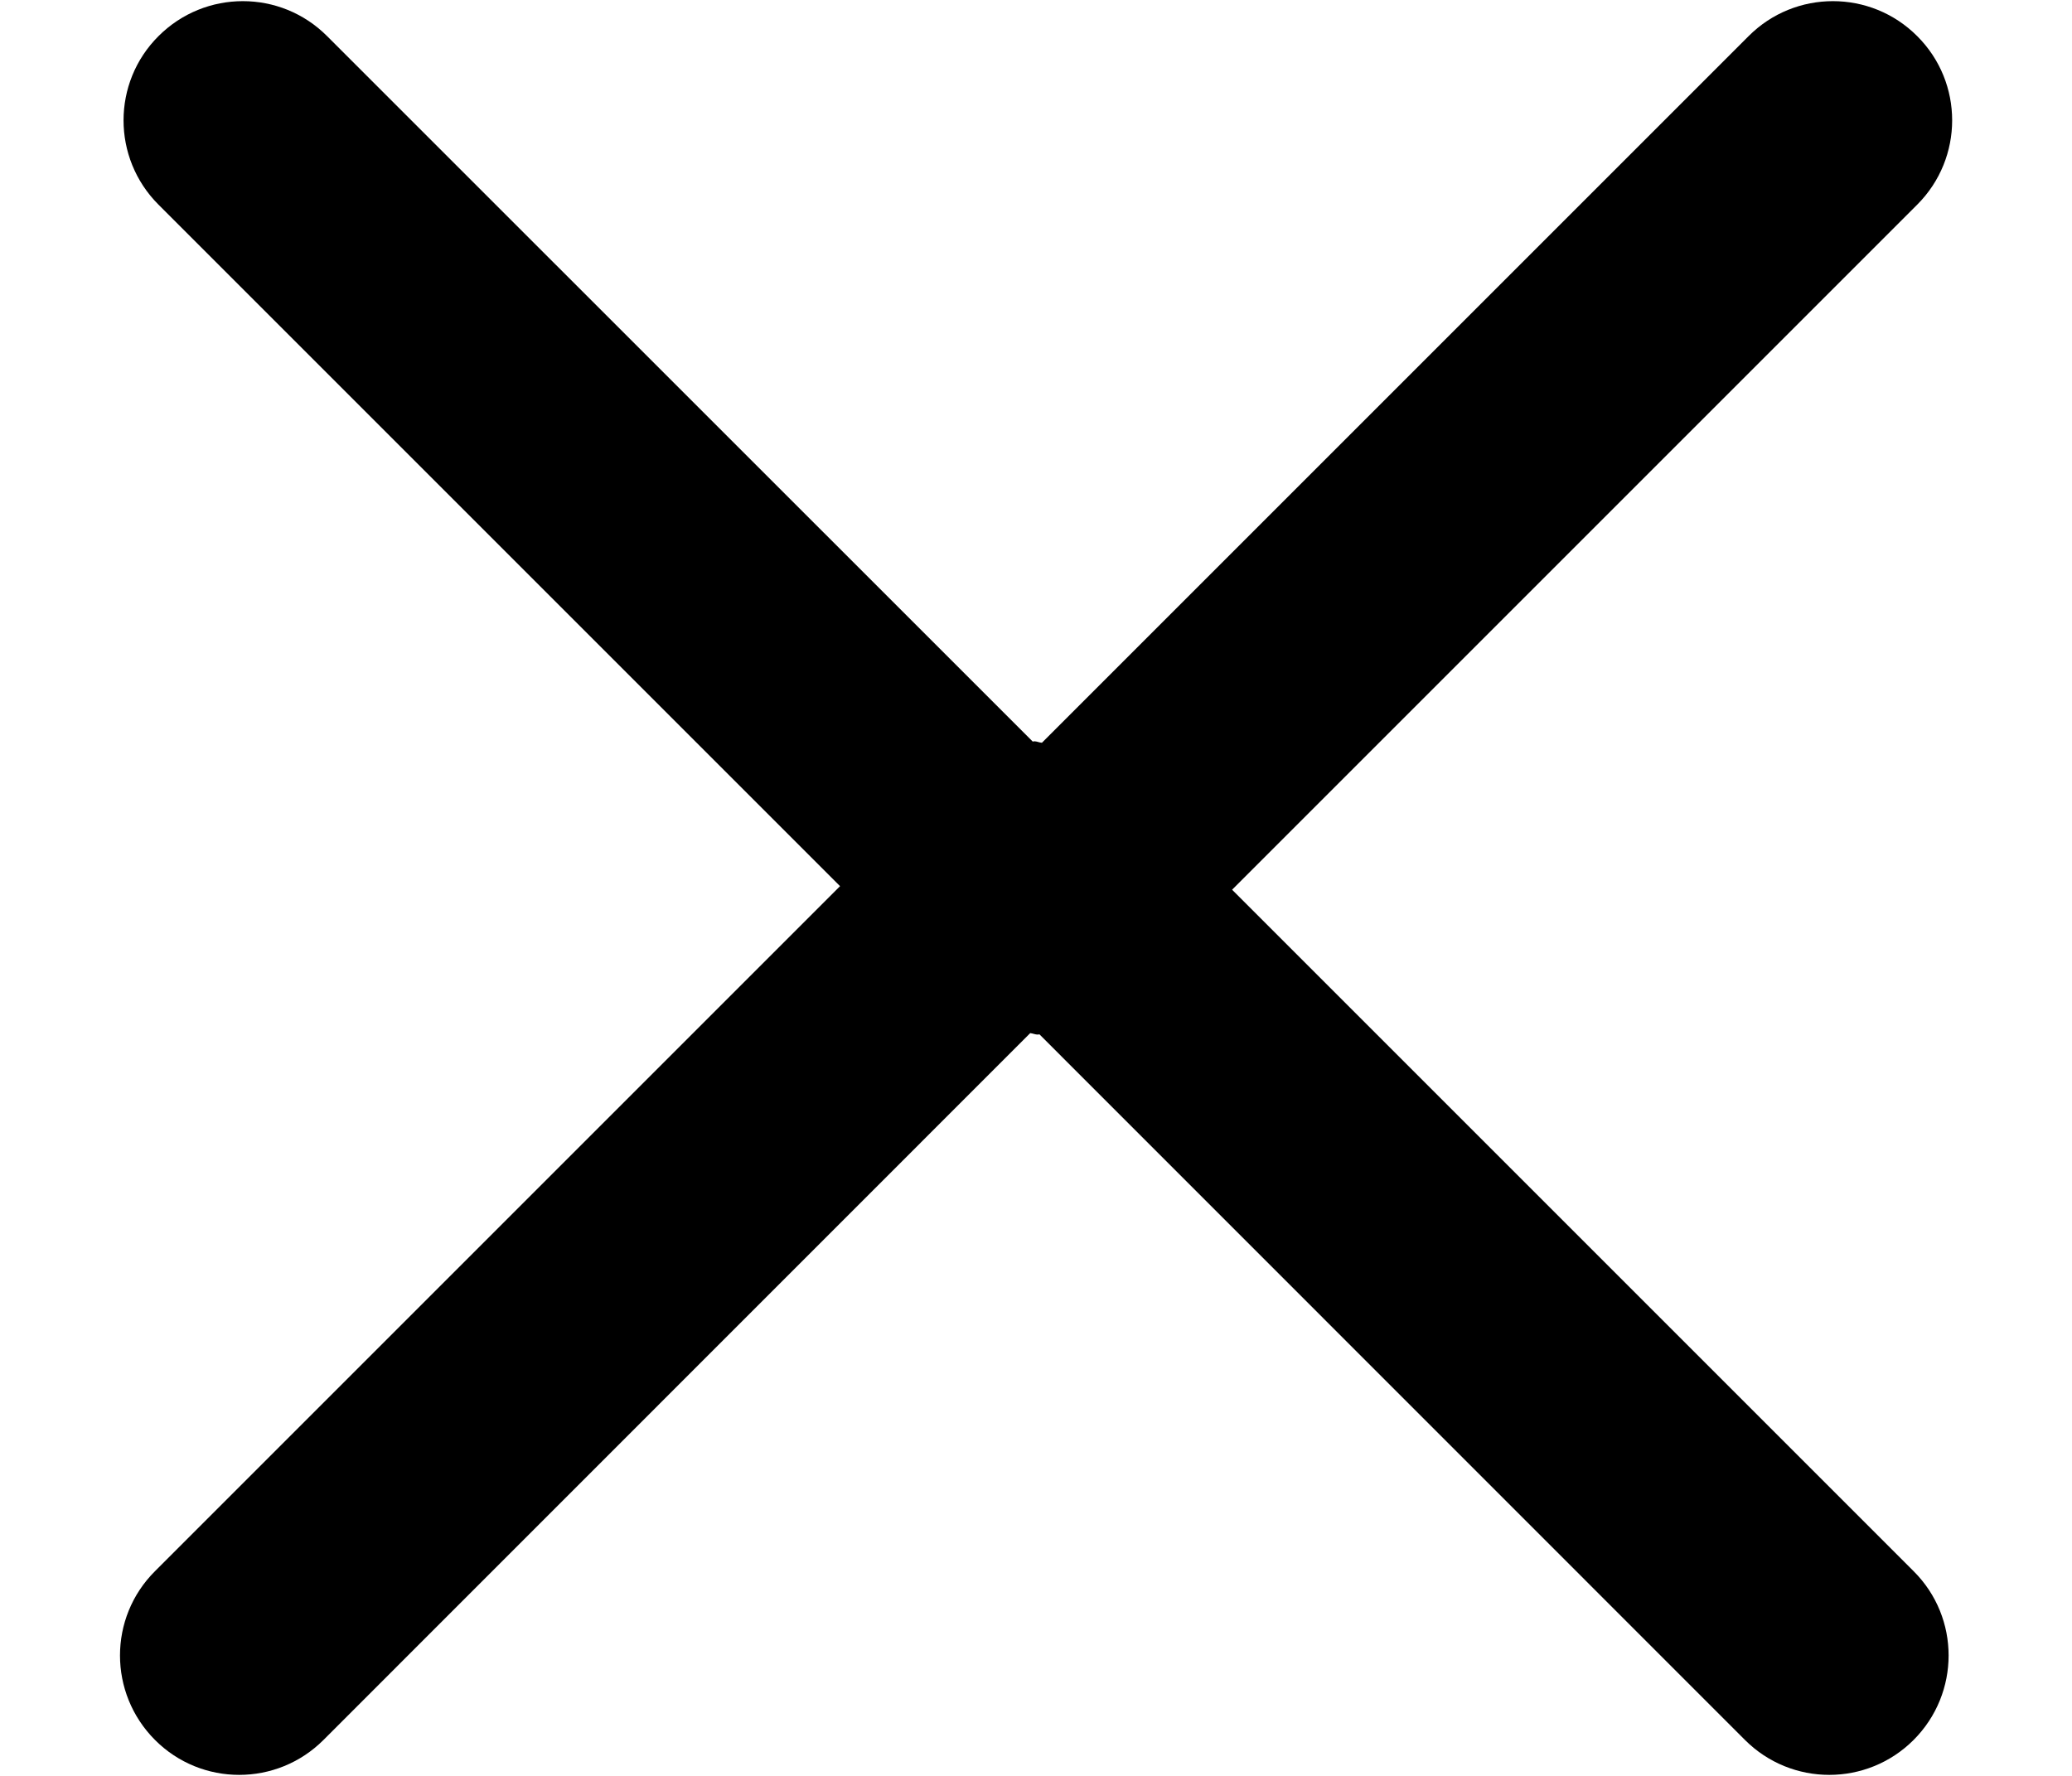 <svg width="14" height="12" viewBox="0 0 14 12" fill="none" xmlns="http://www.w3.org/2000/svg">
<path id="Vector" fill-rule="evenodd" clip-rule="evenodd" d="M12.954 1.383L8.325 6.012L12.93 10.617C13.245 10.931 13.245 11.441 12.93 11.757C12.615 12.072 12.105 12.072 11.79 11.757L7.023 6.989C7.02 6.989 7.016 6.991 7.013 6.991C6.995 6.991 6.979 6.983 6.961 6.981L2.186 11.757C1.871 12.072 1.361 12.072 1.047 11.757C0.732 11.441 0.732 10.931 1.047 10.617L5.676 5.988L1.071 1.383C0.756 1.068 0.756 0.558 1.071 0.244C1.386 -0.071 1.896 -0.071 2.21 0.244L6.978 5.011C6.981 5.011 6.985 5.009 6.988 5.009C7.006 5.009 7.022 5.018 7.04 5.019L11.815 0.244C12.129 -0.071 12.64 -0.071 12.954 0.244C13.269 0.558 13.269 1.068 12.954 1.383Z" fill="black"/>
</svg>
